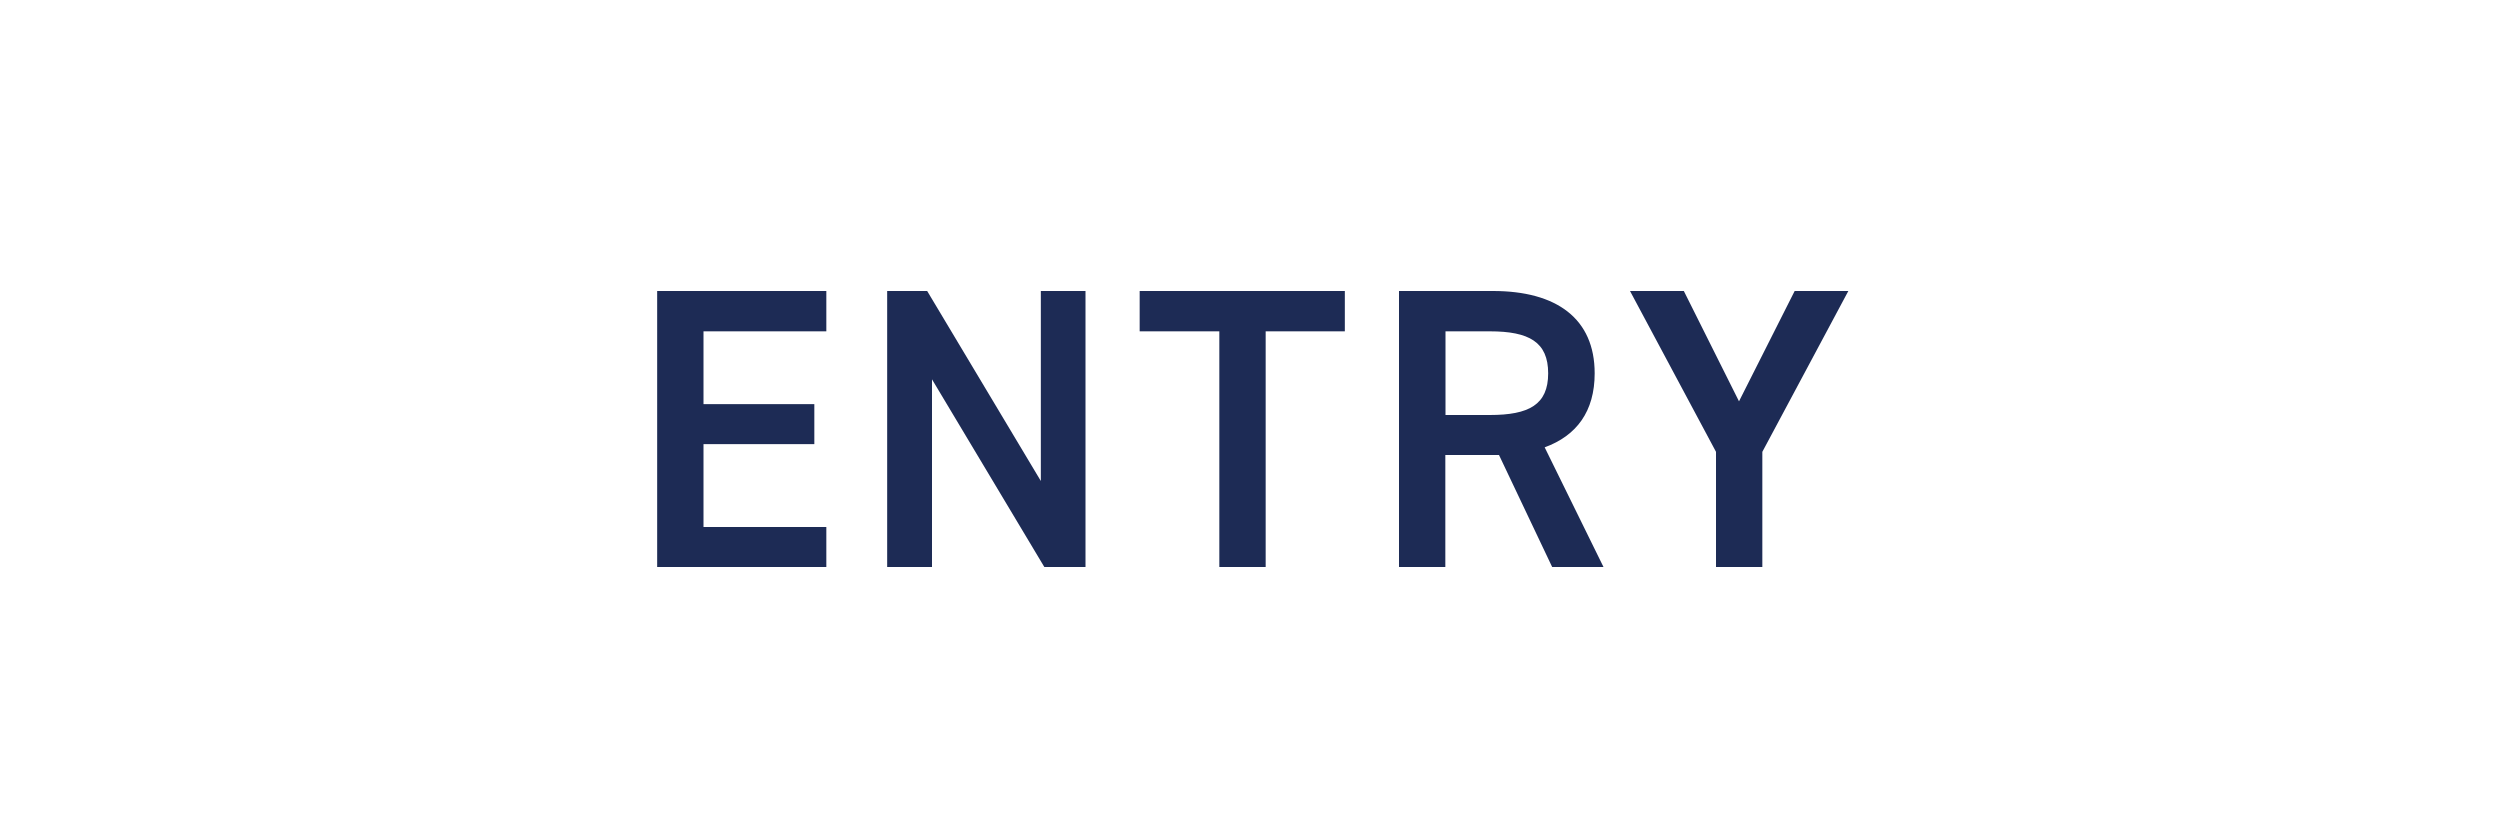 <?xml version="1.0" encoding="UTF-8"?><svg id="a" xmlns="http://www.w3.org/2000/svg" viewBox="0 0 150 50"><defs><style>.b{fill:#fff;}.c{fill:#1d2b55;}</style></defs><rect class="b" width="150" height="50"/><g><path class="c" d="M49.58,17.46v2.42h-7.37v4.37h6.65v2.4h-6.65v4.97h7.37v2.4h-10.15V17.46h10.15Z"/><path class="c" d="M65.13,17.46v16.56h-2.47l-6.74-11.26v11.26h-2.69V17.46h2.4l6.82,11.4v-11.4h2.69Z"/><path class="c" d="M80.69,17.46v2.42h-4.75v14.14h-2.78v-14.14h-4.78v-2.42h12.31Z"/><path class="c" d="M93.13,34.02l-3.19-6.72h-3.22v6.72h-2.78V17.46h5.64c3.82,0,6.1,1.66,6.1,4.94,0,2.28-1.08,3.74-3,4.44l3.53,7.18h-3.07Zm-3.74-9.12c2.35,0,3.5-.62,3.5-2.5s-1.15-2.52-3.5-2.52h-2.66v5.02h2.66Z"/><path class="c" d="M101.03,17.46l3.31,6.62,3.34-6.62h3.22l-5.16,9.65v6.91h-2.78v-6.91l-5.16-9.65h3.24Z"/></g></svg>